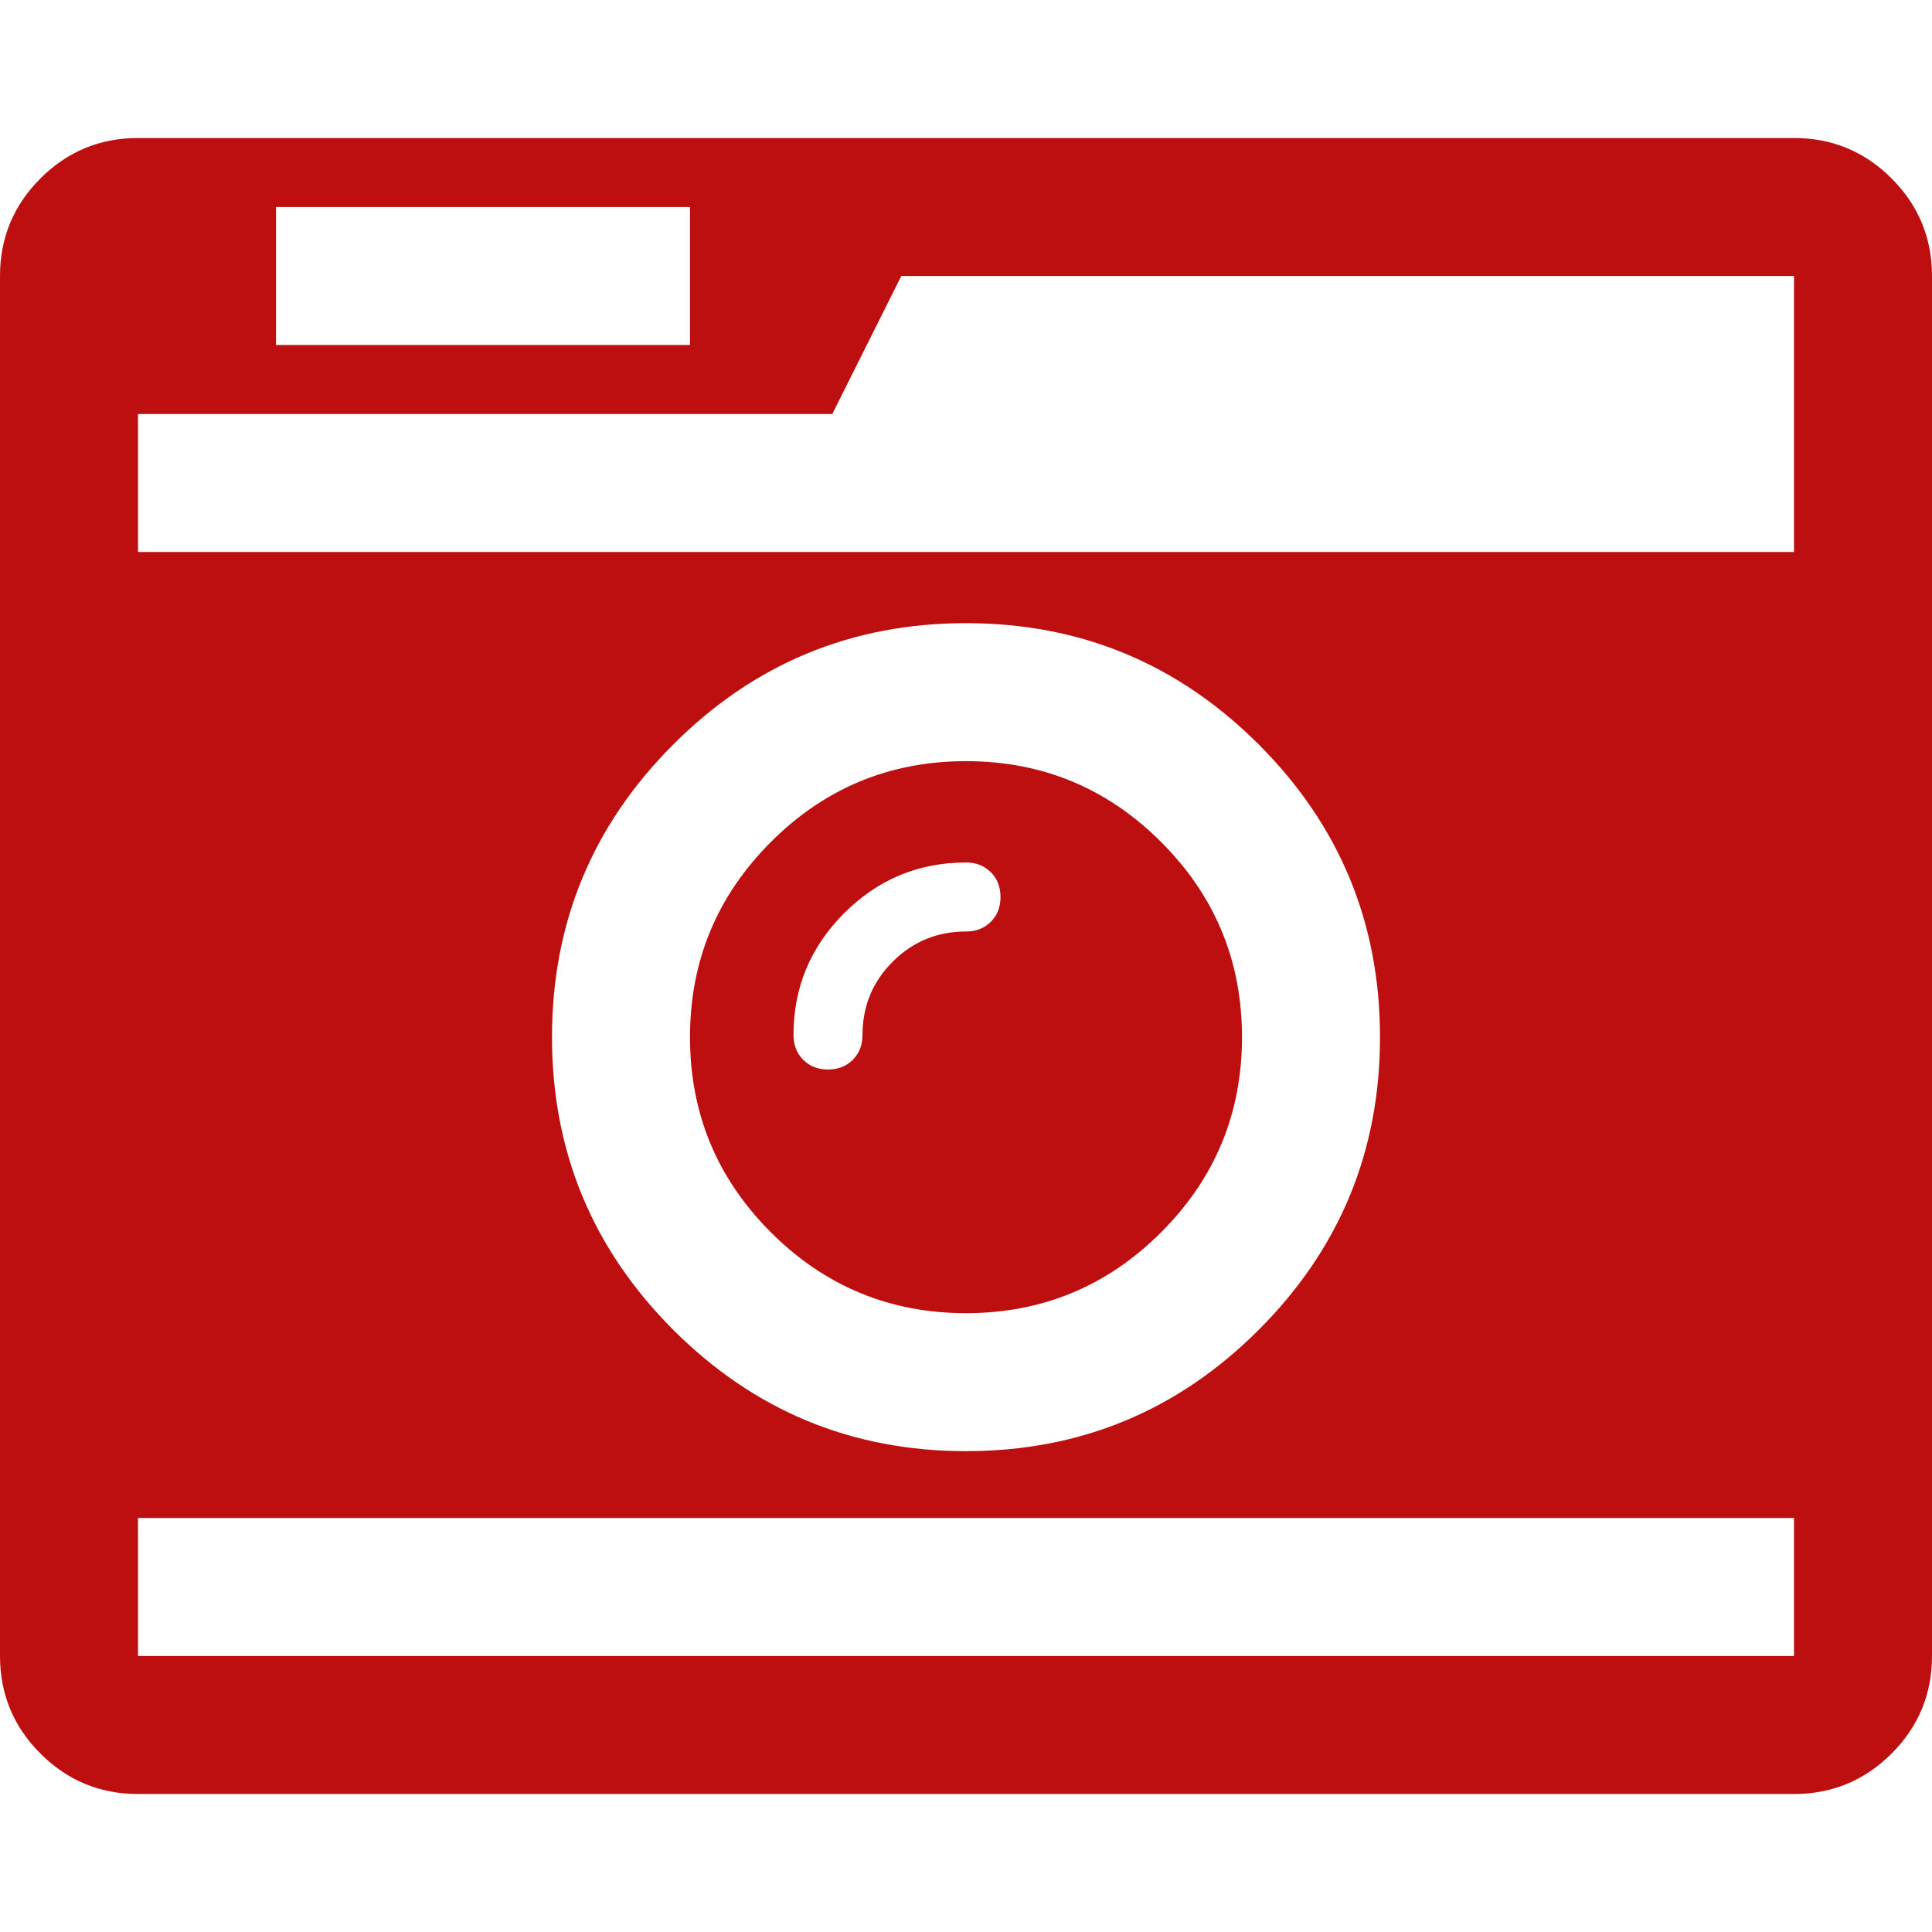 <svg xmlns="http://www.w3.org/2000/svg" viewBox="0 0 1792 1792" id="1352479197" class="svg u_1352479197" data-icon-name="fa-camera-retro"> <path fill="#bd0f0f" d="M928 832q0-14-9-23t-23-9q-66 0-113 47t-47 113q0 14 9 23t23 9 23-9 9-23q0-40 28-68t68-28q14 0 23-9t9-23zM1152 962q0 106-75 181t-181 75-181-75-75-181 75-181 181-75 181 75 75 181zM128 1536h1536v-128h-1536v128zM1280 962q0-159-112.5-271.5t-271.5-112.5-271.5 112.5-112.5 271.5 112.5 271.5 271.5 112.5 271.5-112.5 112.5-271.5zM256 320h384v-128h-384v128zM128 512h1536v-118-138h-828l-64 128h-644v128zM1792 256v1280q0 53-37.5 90.5t-90.5 37.5h-1536q-53 0-90.5-37.5t-37.5-90.5v-1280q0-53 37.5-90.5t90.5-37.5h1536q53 0 90.5 37.5t37.5 90.5z"/> 
</svg>